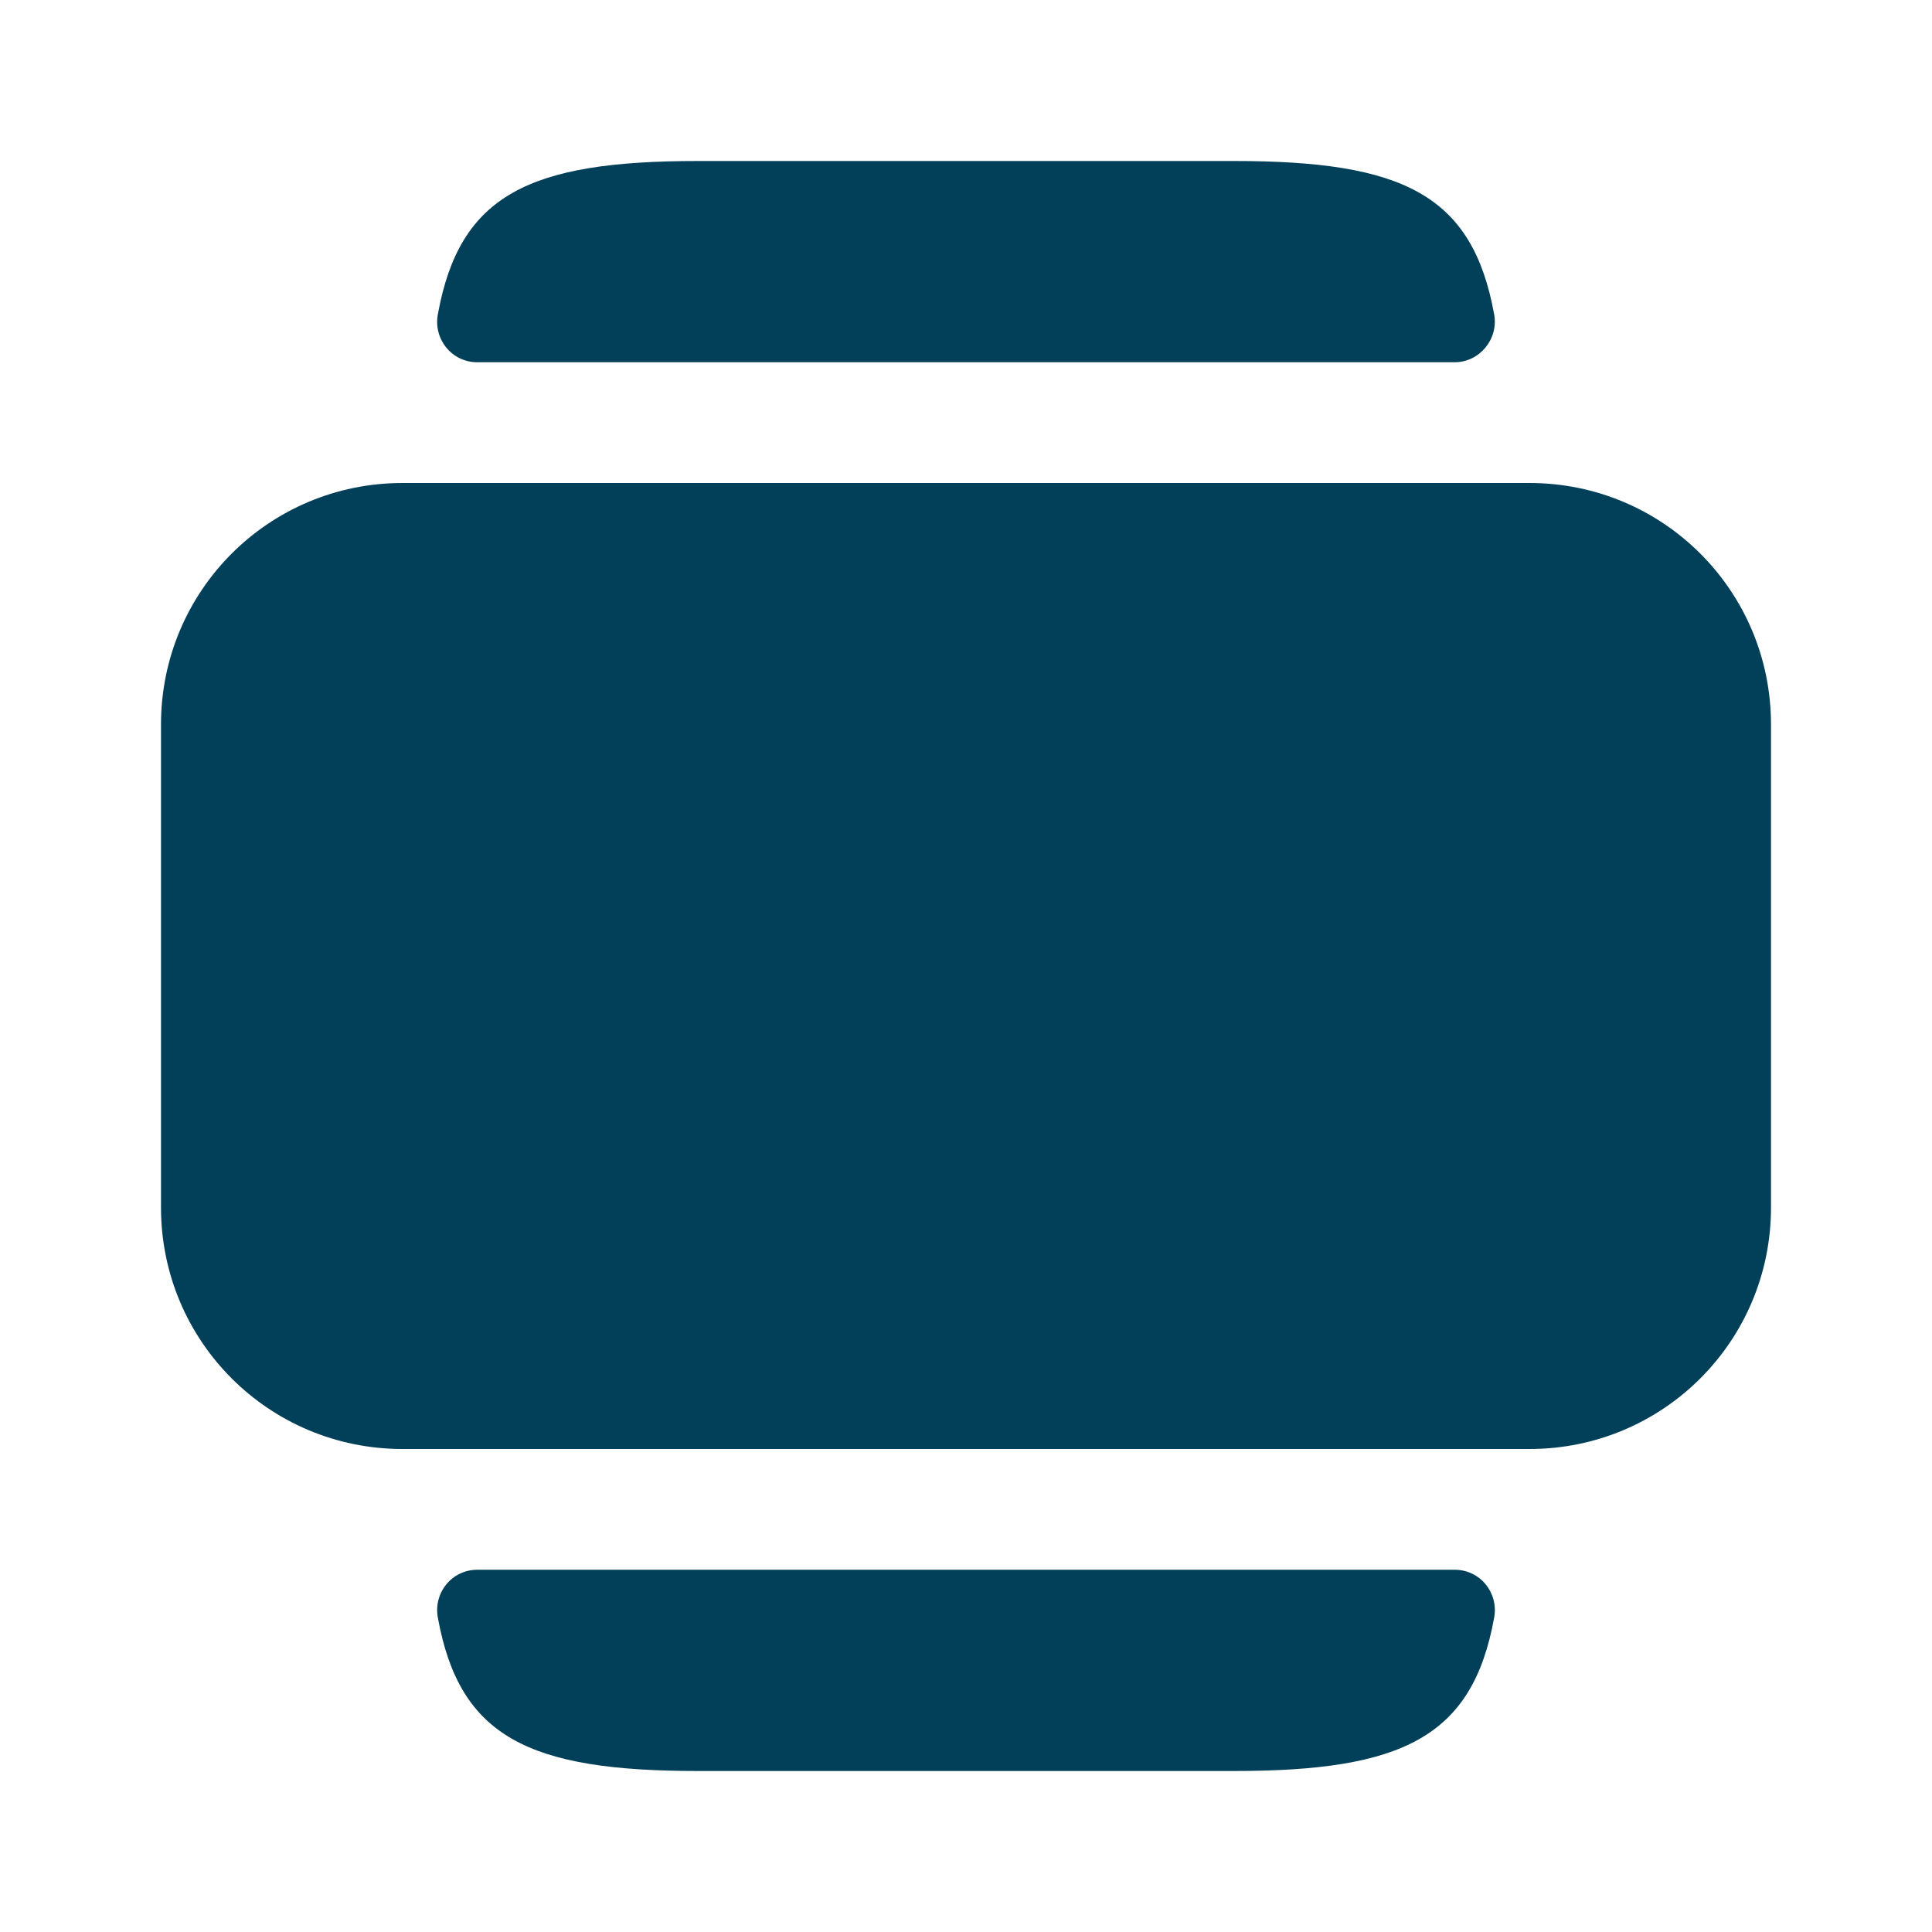 <svg width="24" height="24" viewBox="0 0 24 24" fill="none" xmlns="http://www.w3.org/2000/svg">
<path d="M22 15V9C22 7.34 20.66 6 19 6H5C3.34 6 2 7.34 2 9V15C2 16.66 3.34 18 5 18H19C20.66 18 22 16.66 22 15Z" fill="#024059"/>
<path d="M5.93 19.5H18.07C18.39 19.5 18.62 19.79 18.56 20.1C18.29 21.58 17.42 22 15.33 22H8.67C6.57 22 5.71 21.58 5.44 20.1C5.38 19.79 5.61 19.5 5.93 19.5Z" fill="#024059"/>
<path d="M8.67 2H15.33C17.43 2 18.29 2.42 18.56 3.9C18.62 4.21 18.38 4.5 18.07 4.5H5.93C5.61 4.5 5.38 4.21 5.44 3.9C5.71 2.42 6.57 2 8.67 2Z" fill="#024059"/>
</svg>
